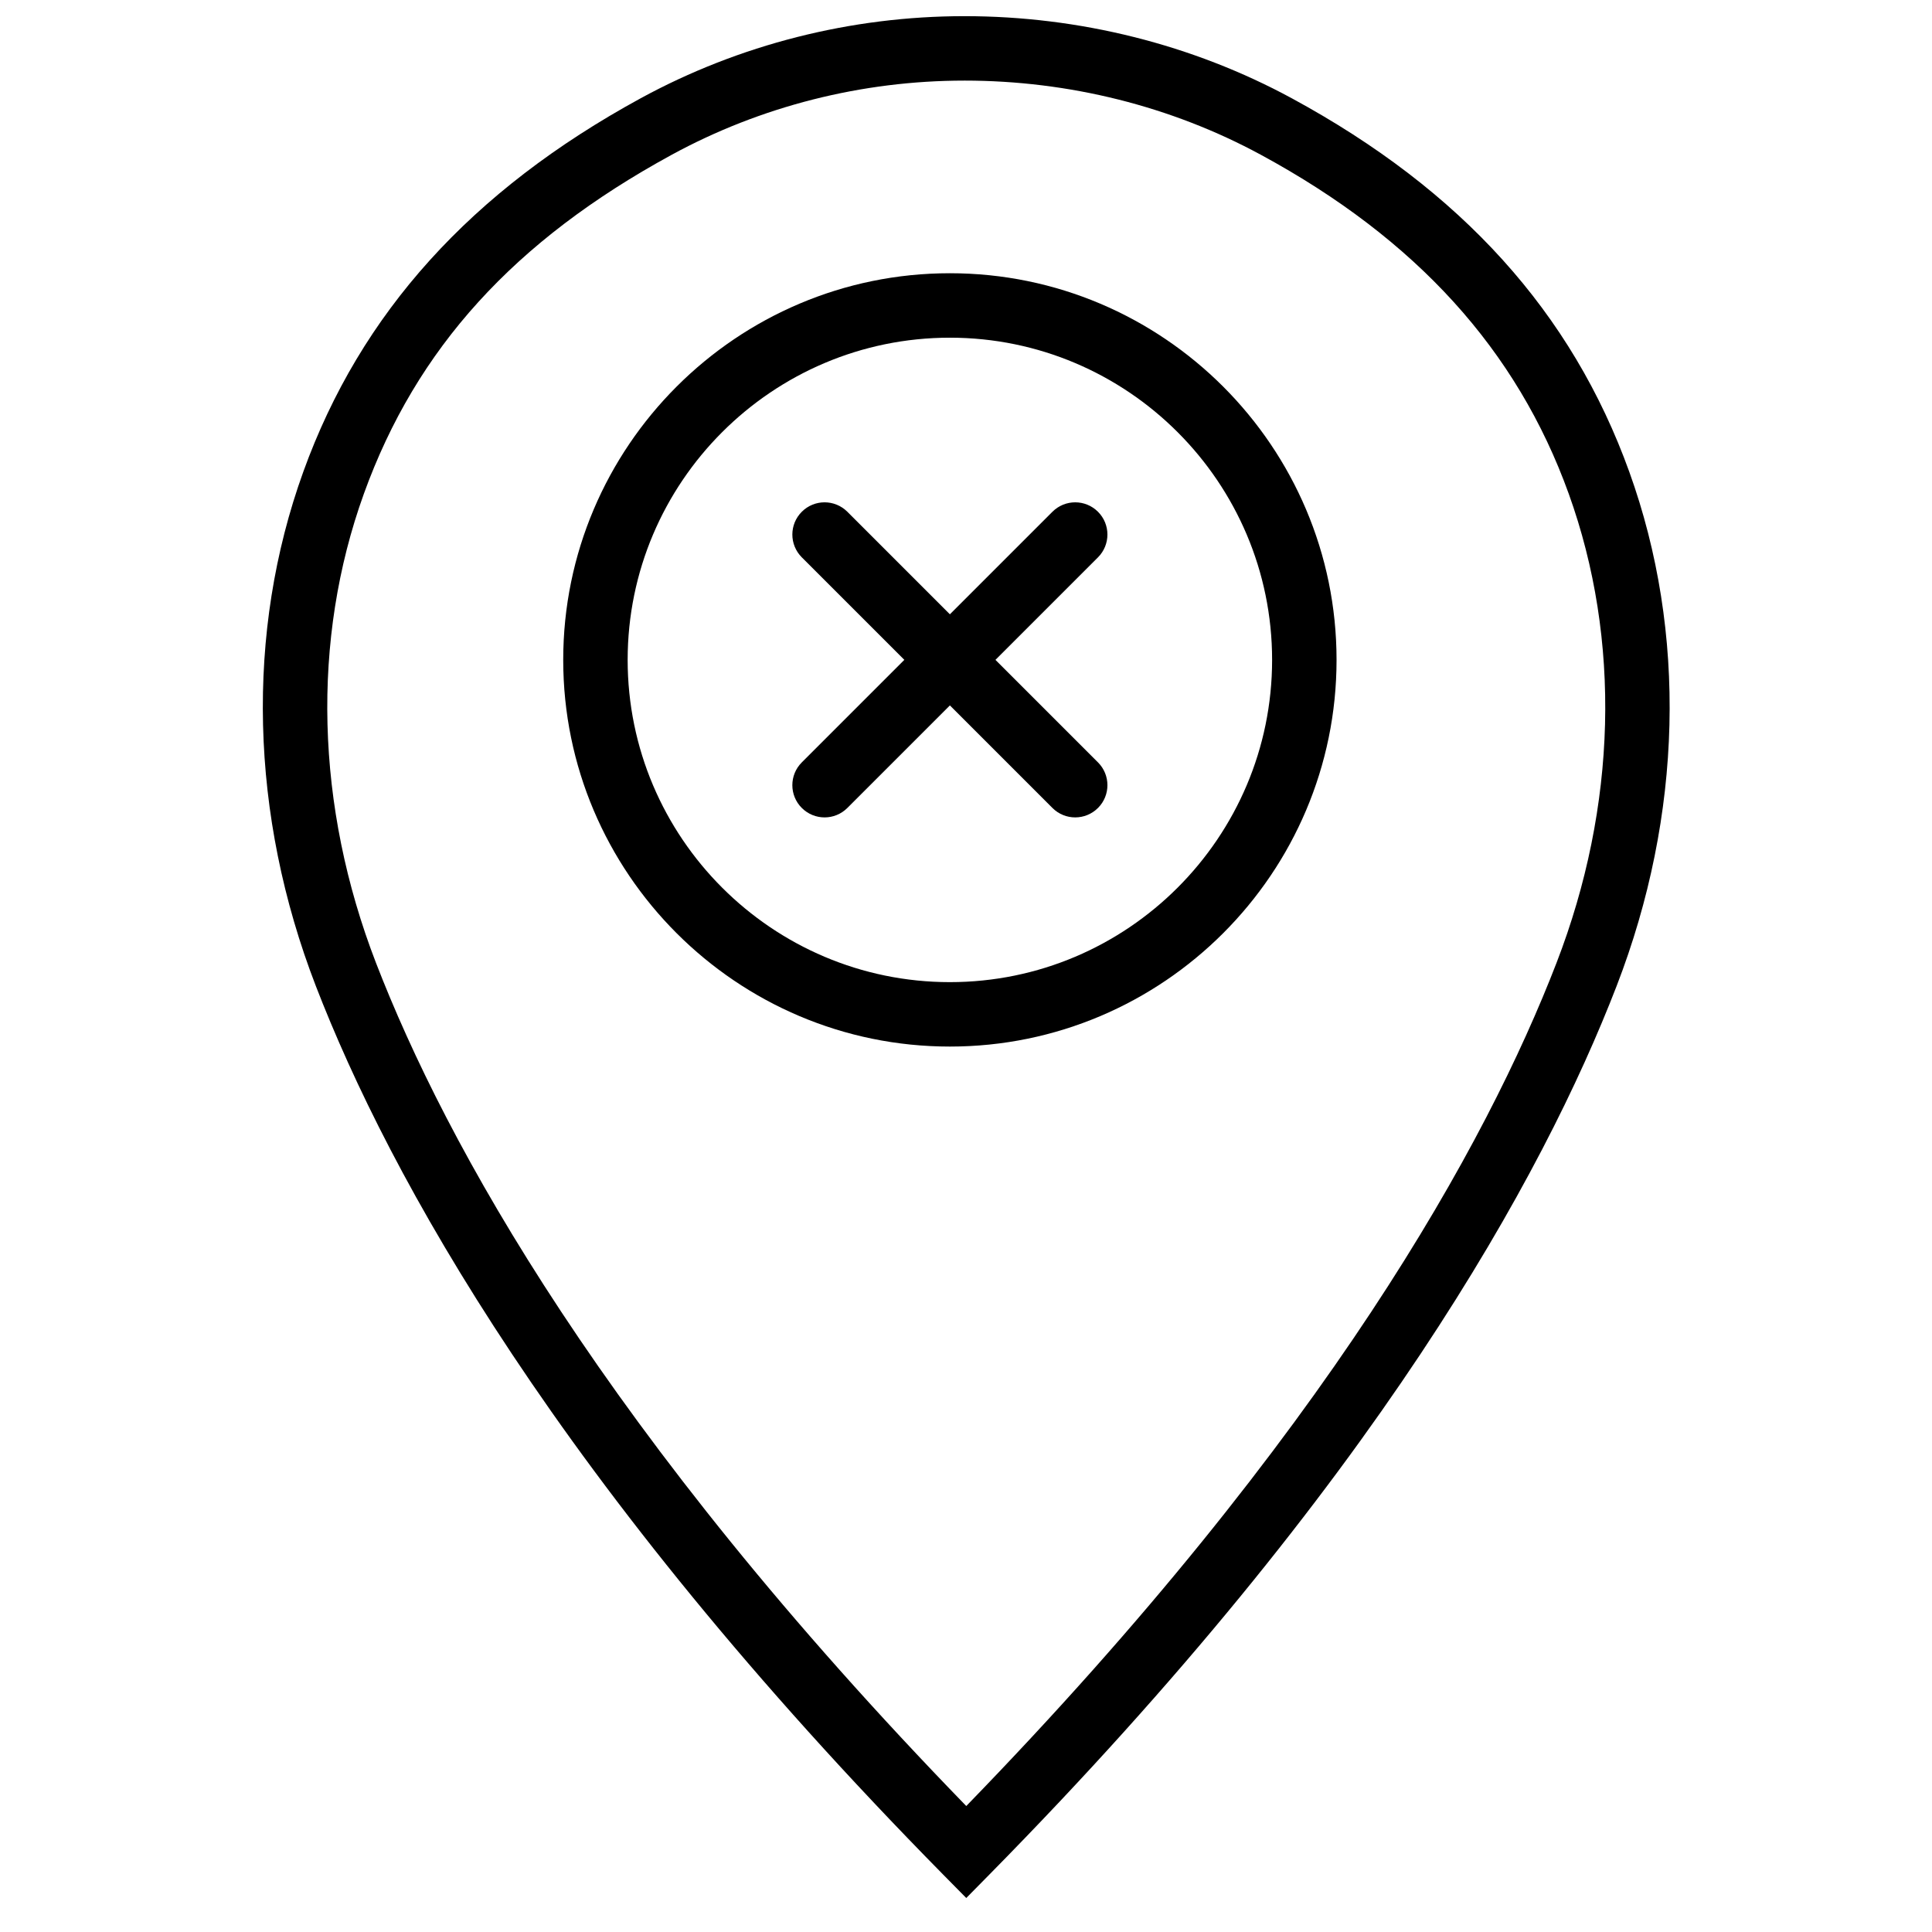<?xml version="1.0" encoding="UTF-8"?>
<!-- Uploaded to: SVG Repo, www.svgrepo.com, Generator: SVG Repo Mixer Tools -->
<svg width="800px" height="800px" version="1.1" viewBox="144 144 512 512" xmlns="http://www.w3.org/2000/svg">
 <defs>
  <clipPath id="a">
   <path d="m213 148.09h374v498.91h-374z"/>
  </clipPath>
 </defs>
 <g clip-path="url(#a)">
  <path d="m400.07 646.99-6.09-6.172c-102.37-103.91-146.91-185.42-166.27-235.49-17.52-45.344-18.707-93.754-3.328-136.32 15.191-42.062 44.438-74.434 89.395-98.961 26.113-14.242 55.777-21.766 85.793-21.766 30.504 0 60.508 7.523 86.758 21.758 44.969 24.387 74.242 56.777 89.457 99.02 15.328 42.559 14.141 90.941-3.363 136.24-19.344 50.074-63.891 131.59-166.27 235.52zm-0.496-481.63c-27.16 0-54 6.805-77.609 19.684-41.715 22.746-67.613 51.27-81.523 89.773-13.973 38.688-12.836 82.855 3.199 124.36 18.387 47.57 60.434 124.6 156.43 223.44 96.008-98.855 138.05-175.89 156.43-223.47 16.02-41.457 17.164-85.605 3.227-124.3-13.738-38.117-40.406-67.492-81.531-89.797-23.754-12.887-50.945-19.691-78.621-19.691z" fill-rule="evenodd"/>
 </g>
 <path d="m395.73 421.35c-56.504 0-102.47-45.969-102.47-102.47 0-56.5 45.969-102.47 102.47-102.47 56.504 0 102.47 45.969 102.47 102.47 0 56.504-45.965 102.47-102.47 102.47zm0-187.86c-47.086 0-85.395 38.309-85.395 85.391 0 47.086 38.309 85.395 85.395 85.395 47.082 0 85.391-38.309 85.391-85.395 0-47.082-38.309-85.391-85.391-85.391z" fill-rule="evenodd"/>
 <path d="m362.52 360.62c-2.184 0-4.371-0.836-6.035-2.504-3.34-3.328-3.34-8.742 0-12.074l66.418-66.418c3.336-3.336 8.742-3.336 12.074 0 3.336 3.332 3.336 8.738 0 12.078l-66.418 66.414c-1.668 1.668-3.852 2.504-6.039 2.504" fill-rule="evenodd"/>
 <path d="m428.94 360.62c-2.188 0-4.371-0.836-6.035-2.504l-66.418-66.414c-3.34-3.34-3.34-8.746 0-12.078 3.328-3.336 8.734-3.336 12.074 0l66.418 66.418c3.336 3.332 3.336 8.746 0 12.074-1.668 1.668-3.852 2.504-6.039 2.504" fill-rule="evenodd"/>
</svg>